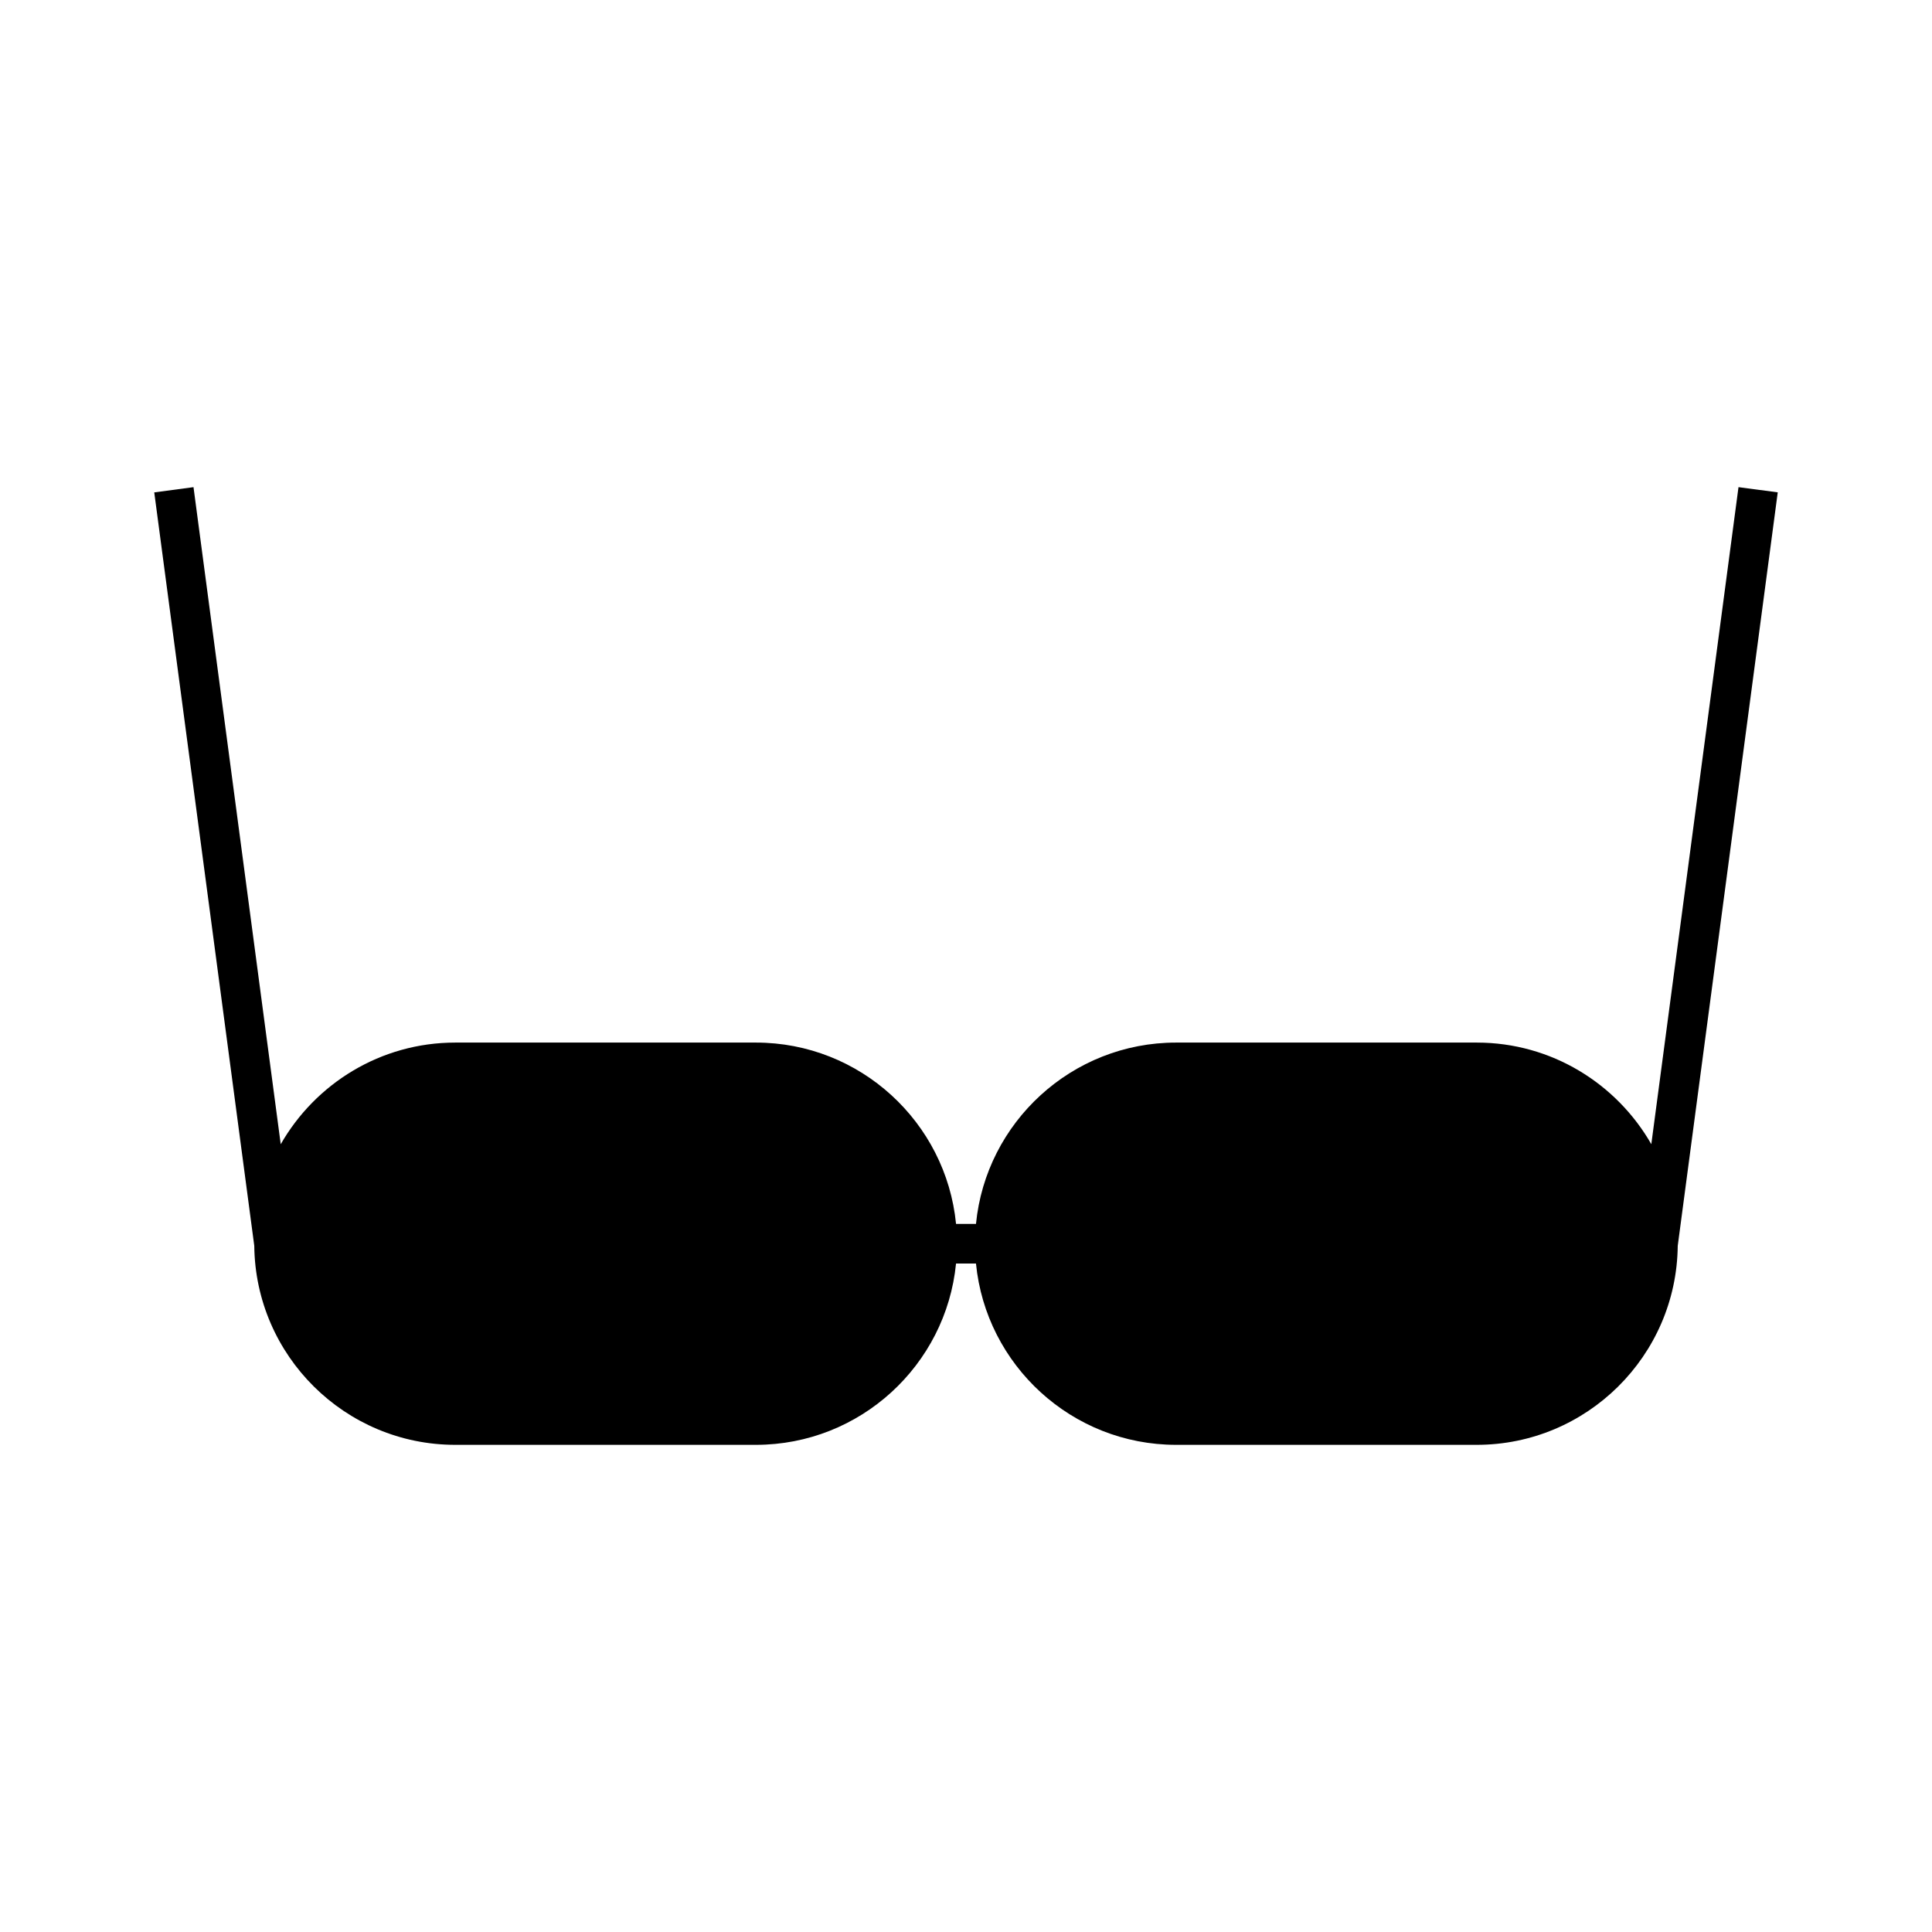 <?xml version="1.0" encoding="UTF-8"?>
<!-- Uploaded to: SVG Repo, www.svgrepo.com, Generator: SVG Repo Mixer Tools -->
<svg fill="#000000" width="800px" height="800px" version="1.1" viewBox="144 144 512 512" xmlns="http://www.w3.org/2000/svg">
 <path d="m604.72 273.1-23.105 174.12c-9.195-16.055-26.465-26.926-46.258-26.926h-79.68c-27.621 0-50.391 21.113-53.031 48.051h-5.285c-2.644-26.938-25.41-48.051-53.031-48.051h-79.676c-19.789 0-37.066 10.875-46.258 26.938l-23.117-174.13-10.402 1.387 26.508 199.67c0.305 29.133 24.066 52.738 53.266 52.738h79.676c27.621 0 50.387-21.113 53.031-48.051h5.285c2.644 26.938 25.418 48.051 53.031 48.051h79.676c29.199 0 52.969-23.605 53.266-52.738l26.504-199.68z"/>
</svg>